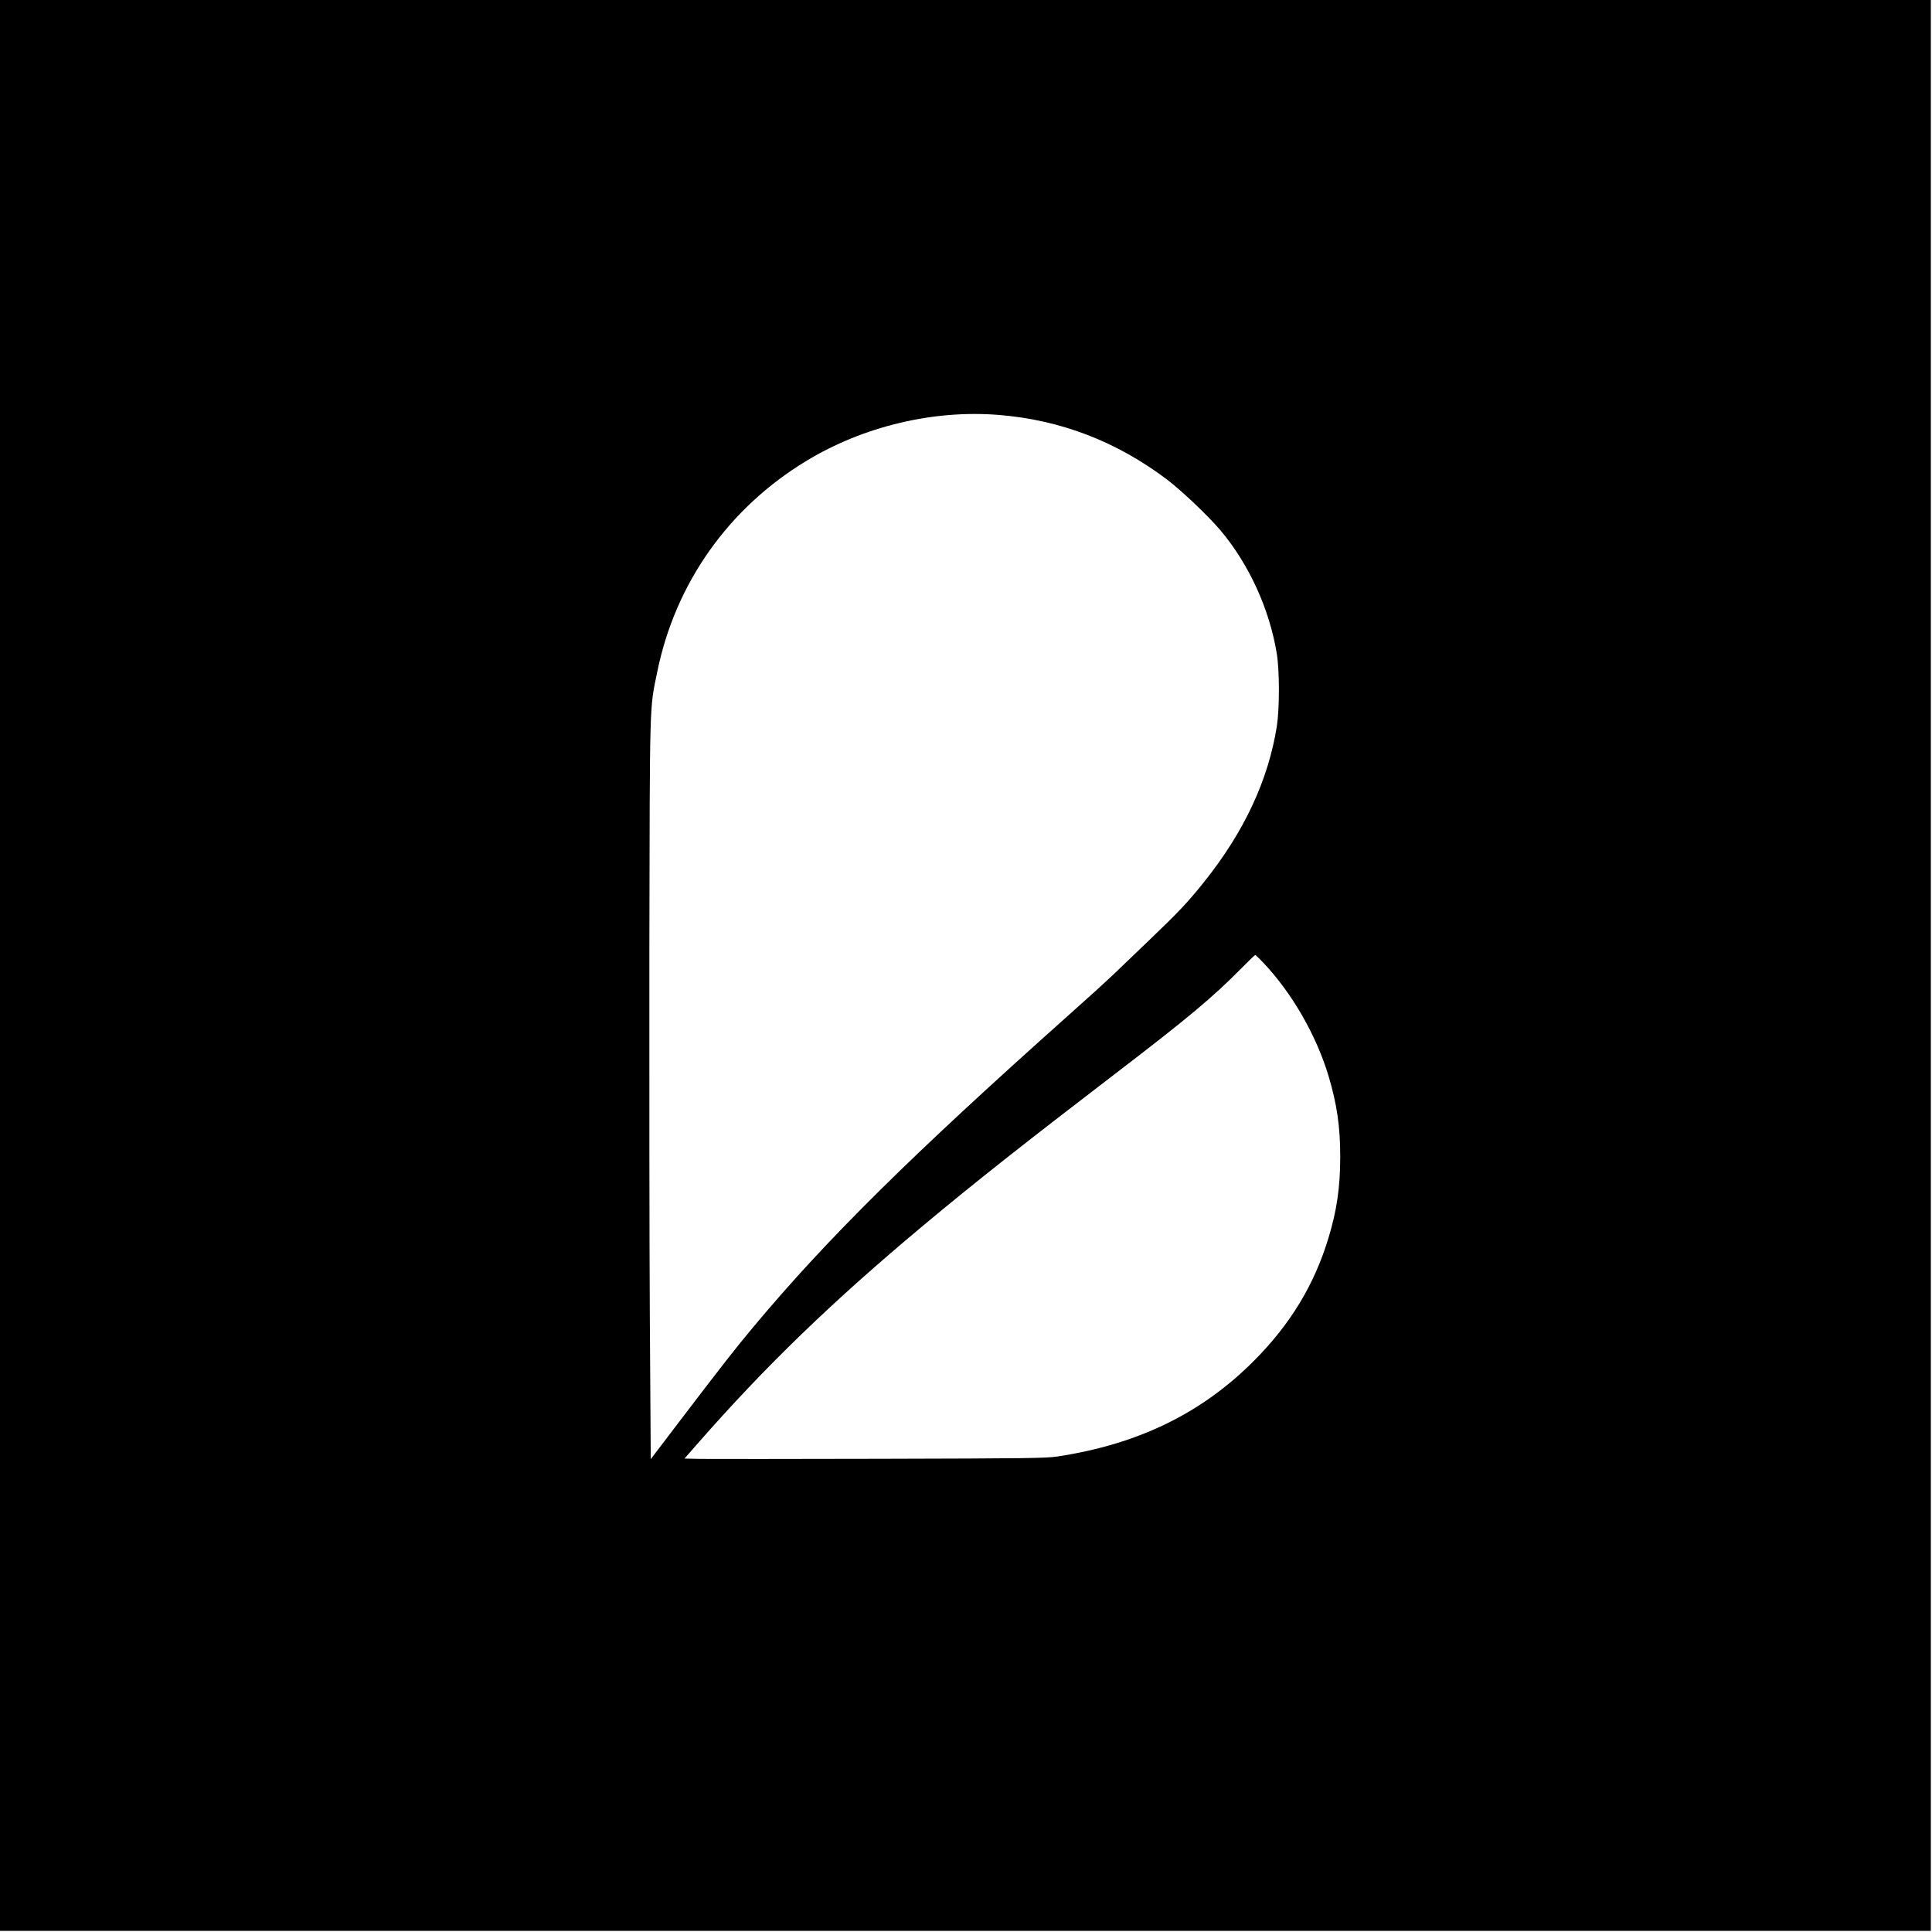 <?xml version="1.0" standalone="no"?>
<!DOCTYPE svg PUBLIC "-//W3C//DTD SVG 20010904//EN"
 "http://www.w3.org/TR/2001/REC-SVG-20010904/DTD/svg10.dtd">
<svg version="1.0" xmlns="http://www.w3.org/2000/svg"
 width="1667pt" height="1667pt" viewBox="0 0 1667 1667"
 preserveAspectRatio="xMidYMid meet">
<g transform="translate(0,1667) scale(0.1,-0.1)"
fill="#000000" stroke="none">
<path d="M0 8340 l0 -8330 8330 0 8330 0 0 8330 0 8330 -8330 0 -8330 0 0
-8330z m8616 4750 c535 -43 1018 -229 1454 -558 127 -97 353 -311 459 -436
246 -291 424 -679 487 -1062 25 -149 25 -474 1 -631 -74 -465 -282 -911 -628
-1343 -138 -173 -218 -258 -472 -501 -128 -123 -270 -259 -317 -304 -47 -45
-215 -198 -375 -340 -1361 -1214 -2084 -1928 -2721 -2690 -164 -196 -272 -335
-644 -823 l-245 -322 -8 1218 c-4 669 -5 2106 -4 3192 4 2178 1 2056 68 2383
156 765 615 1414 1288 1821 490 297 1093 441 1657 396z m2280 -4722 c252 -265
463 -632 569 -988 71 -241 99 -431 99 -690 0 -263 -29 -463 -101 -700 -122
-404 -328 -745 -643 -1061 -451 -453 -998 -720 -1695 -826 -98 -15 -265 -17
-1530 -20 -781 -2 -1481 -2 -1554 -1 l-135 3 114 130 c584 667 1163 1227 1950
1884 428 358 875 711 1665 1316 610 467 826 647 1075 899 63 64 117 116 121
116 3 0 33 -28 65 -62z"/>
</g>
</svg>
